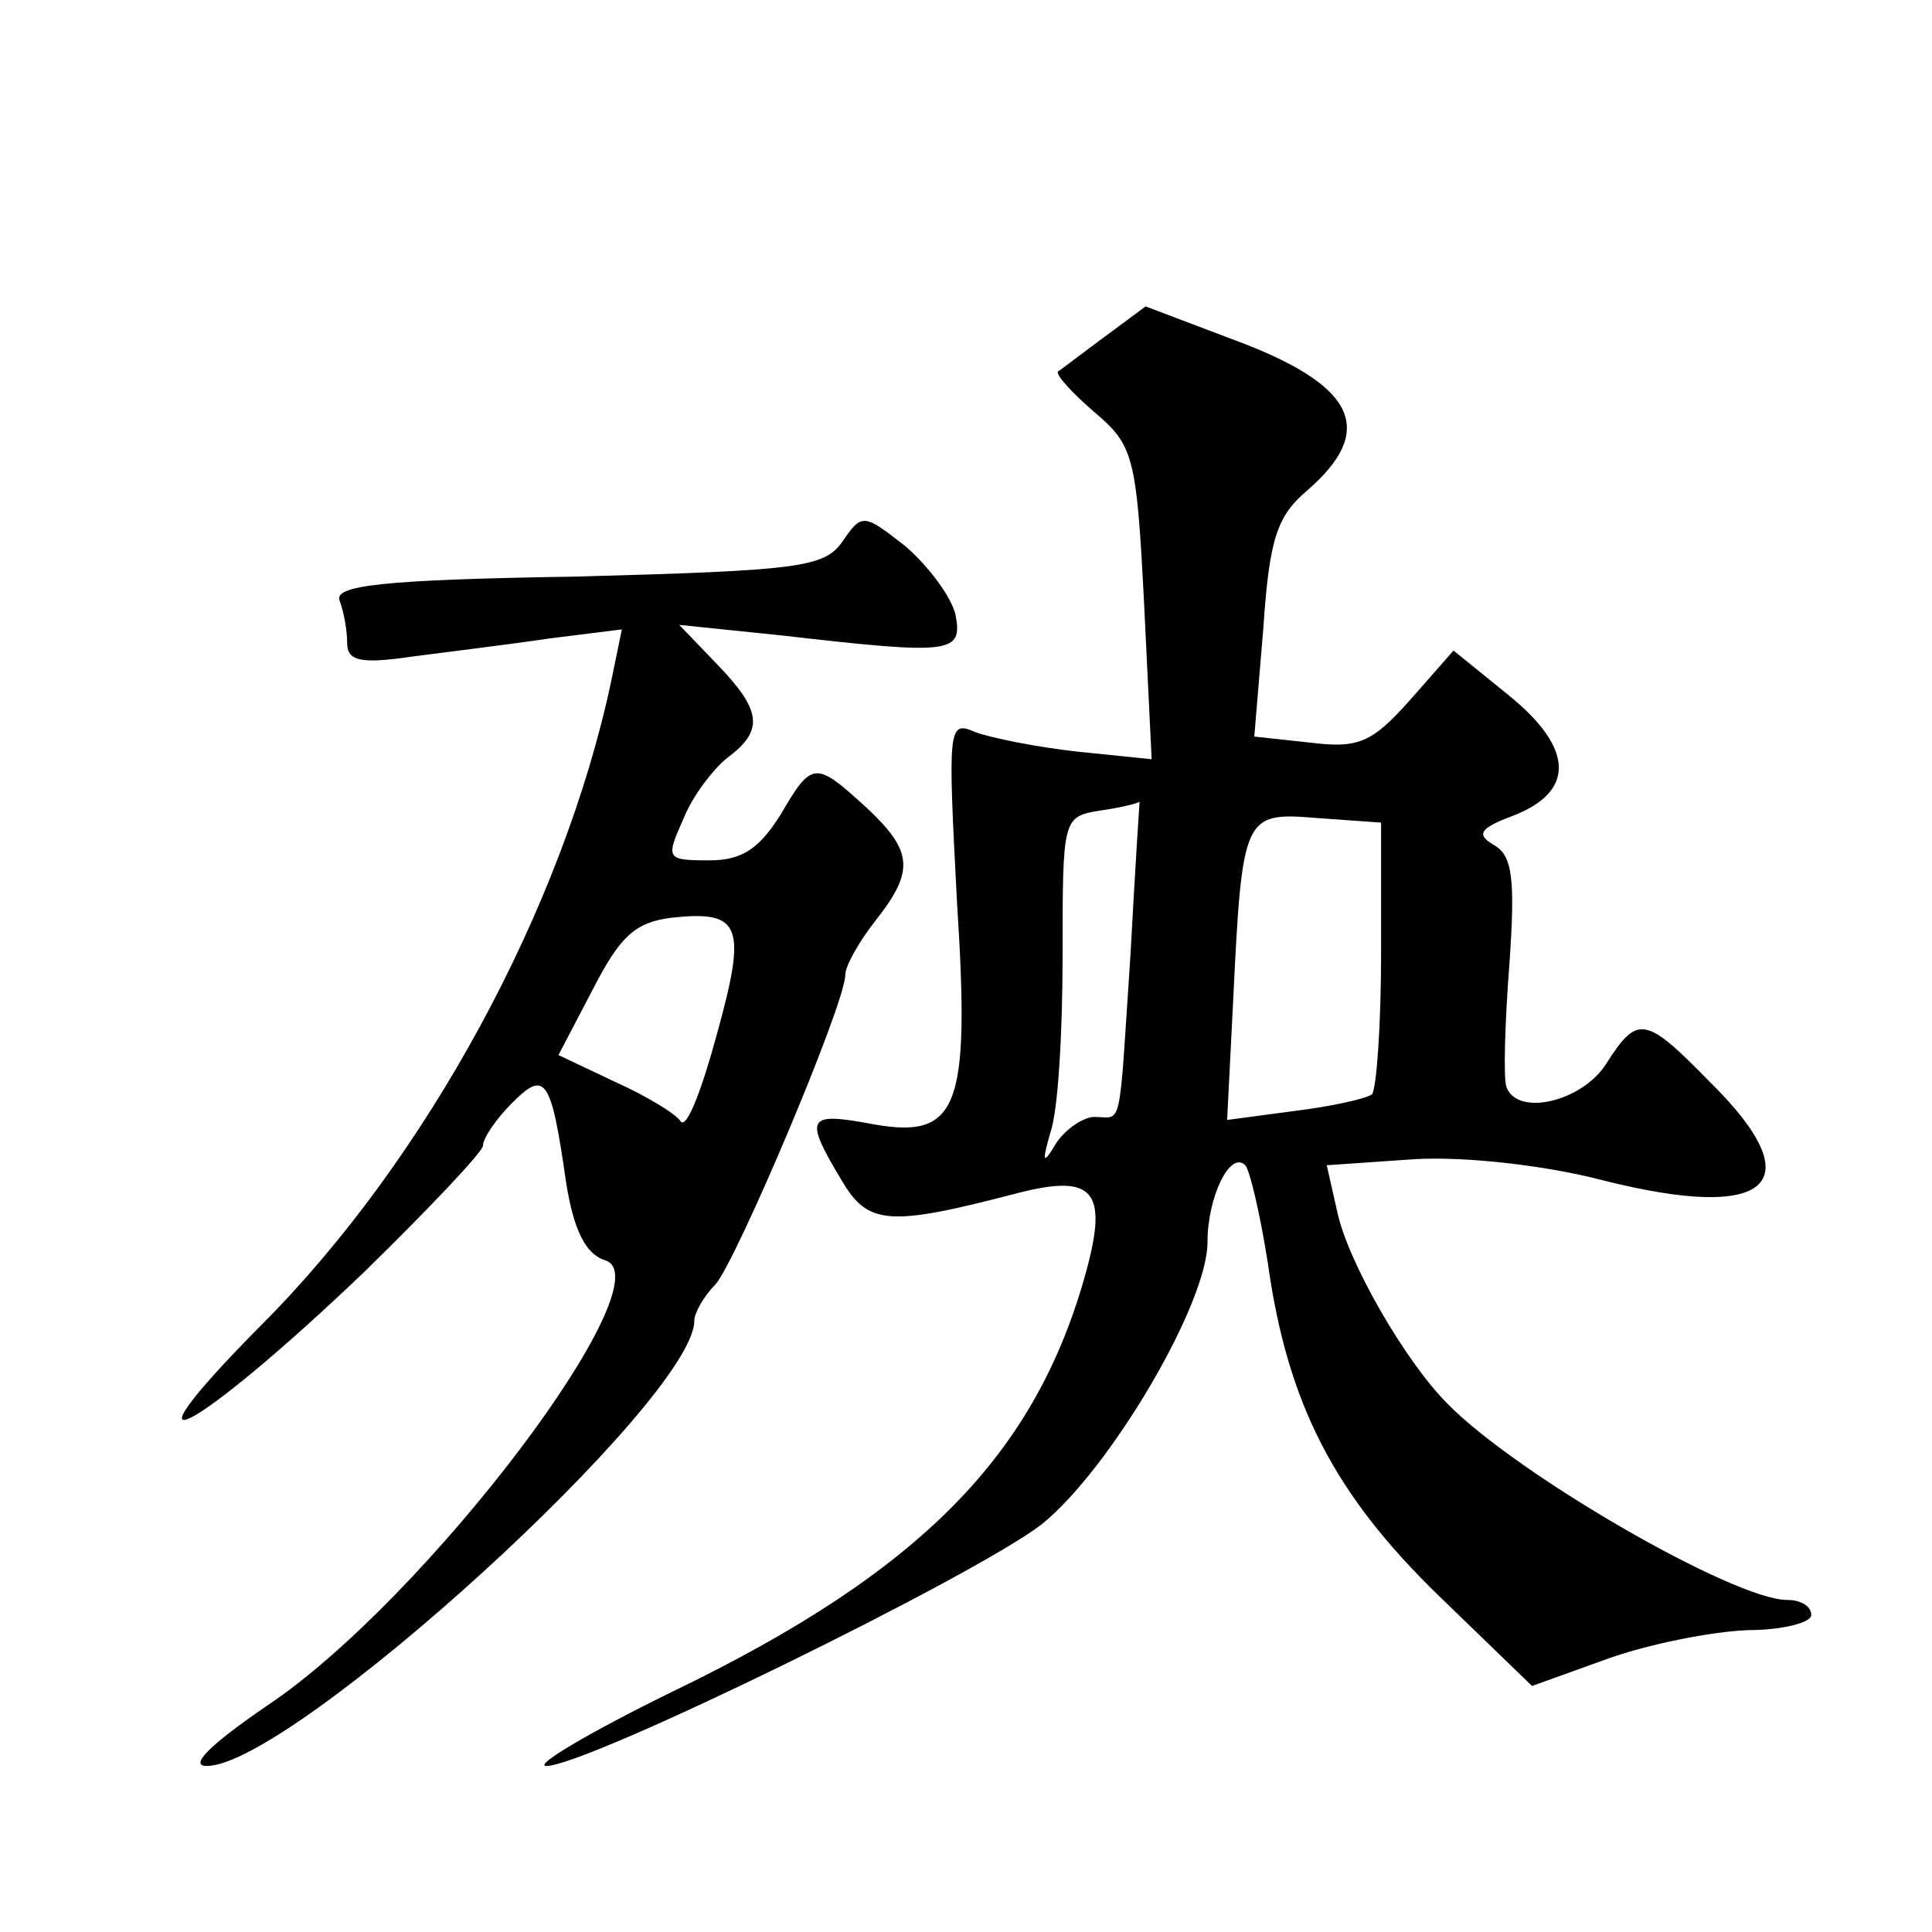 <?xml version="1.0" standalone="no"?>
<!DOCTYPE svg PUBLIC "-//W3C//DTD SVG 20010904//EN"
 "http://www.w3.org/TR/2001/REC-SVG-20010904/DTD/svg10.dtd">
<svg version="1.0" xmlns="http://www.w3.org/2000/svg"
 width="128pt" height="128pt" viewBox="0 0 128 128"
 preserveAspectRatio="xMidYMid meet">
<g transform="translate(0,128) scale(0.1,-0.1)"
fill="#0" stroke="none">
<path d="M732 1057 c-15 -11 -29 -22 -31 -23 -2 -2 9 -14 24 -27 26 -22 28 -29
33 -127 l5 -103 -49 5 c-27 3 -57 9 -68 13 -18 8 -18 3 -12 -112 9 -140 1 -159
-60 -147 -39 7 -41 3 -17 -37 18 -31 31 -32 119 -9 48 12 58 1 44 -51 -33 -122
-109 -200 -275 -280 -55 -27 -92 -49 -83 -49 27 0 284 126 328 160 45 36 110 146
110 187 0 30 15 61 25 51 3 -3 10 -33 15 -65 13 -93 44 -153 113 -220 l62 -60 50
18 c28 10 69 18 93 19 23 0 42 5 42 10 0 6 -7 10 -16 10 -35 0 -179 83 -225 130
-28 28 -66 94 -73 127 l-7 31 58 4 c33 2 87 -4 125 -14 111 -28 139 -2 71 65 -43
44 -48 45 -69 12 -16 -25 -59 -35 -66 -15 -2 6 -1 42 2 81 4 57 2 72 -10 79 -12
7 -10 11 11 19 43 16 42 45 -1 80 l-37 30 -29 -33 c-25 -28 -34 -32 -66 -28 l-37
4 6 72 c4 59 9 74 29 91 45 39 33 68 -41 97 l-66 25 -27 -20z m17 -409 c-8 -120
-5 -108 -24 -108 -7 0 -19 -8 -25 -17 -9 -15 -10 -14 -4 7 5 14 8 66 8 117 0 91
0 92 25 96 14 2 26 5 26 6 0 0 -3 -45 -6 -101z m166 0 c0 -47 -3 -89 -6 -93 -4
-3 -27 -8 -51 -11 l-45 -6 4 79 c6 124 7 125 56 121 l42 -3 0 -87z M558 921 c-12
-17 -29 -19 -176 -23 -130 -2 -161 -6 -157 -16 3 -8 5 -20 5 -28 0 -12 9 -14 43
-9 23 3 64 8 91 12 l48 6 -7 -34 c-32 -151 -123 -318 -232 -427 -101 -102 -44 -72
68 35 43 42 79 80 79 84 0 5 9 18 19 28 22 22 26 18 36 -52 5 -32 13 -48 26 -52
41 -13 -119 -225 -224 -295 -38 -26 -52 -40 -40 -40 56 0 323 243 323 295 0 5 6
16 14 24 14 16 86 186 86 205 0 6 9 22 20 36 26 33 25 46 -6 75 -34 31 -36 31 -57
-5 -14 -22 -25 -30 -47 -30 -29 0 -29 1 -17 28 6 15 20 33 29 40 24 18 23 31 -7
62 l-25 26 68 -7 c113 -13 120 -12 115 14 -3 12 -18 32 -33 45 -28 22 -29 22 -42
3z m-83 -326 c-10 -37 -20 -63 -24 -58 -3 5 -23 17 -43 26 l-38 18 23 44 c18 35
28 44 52 47 46 5 50 -5 30 -77z"/>
</g>
</svg>
